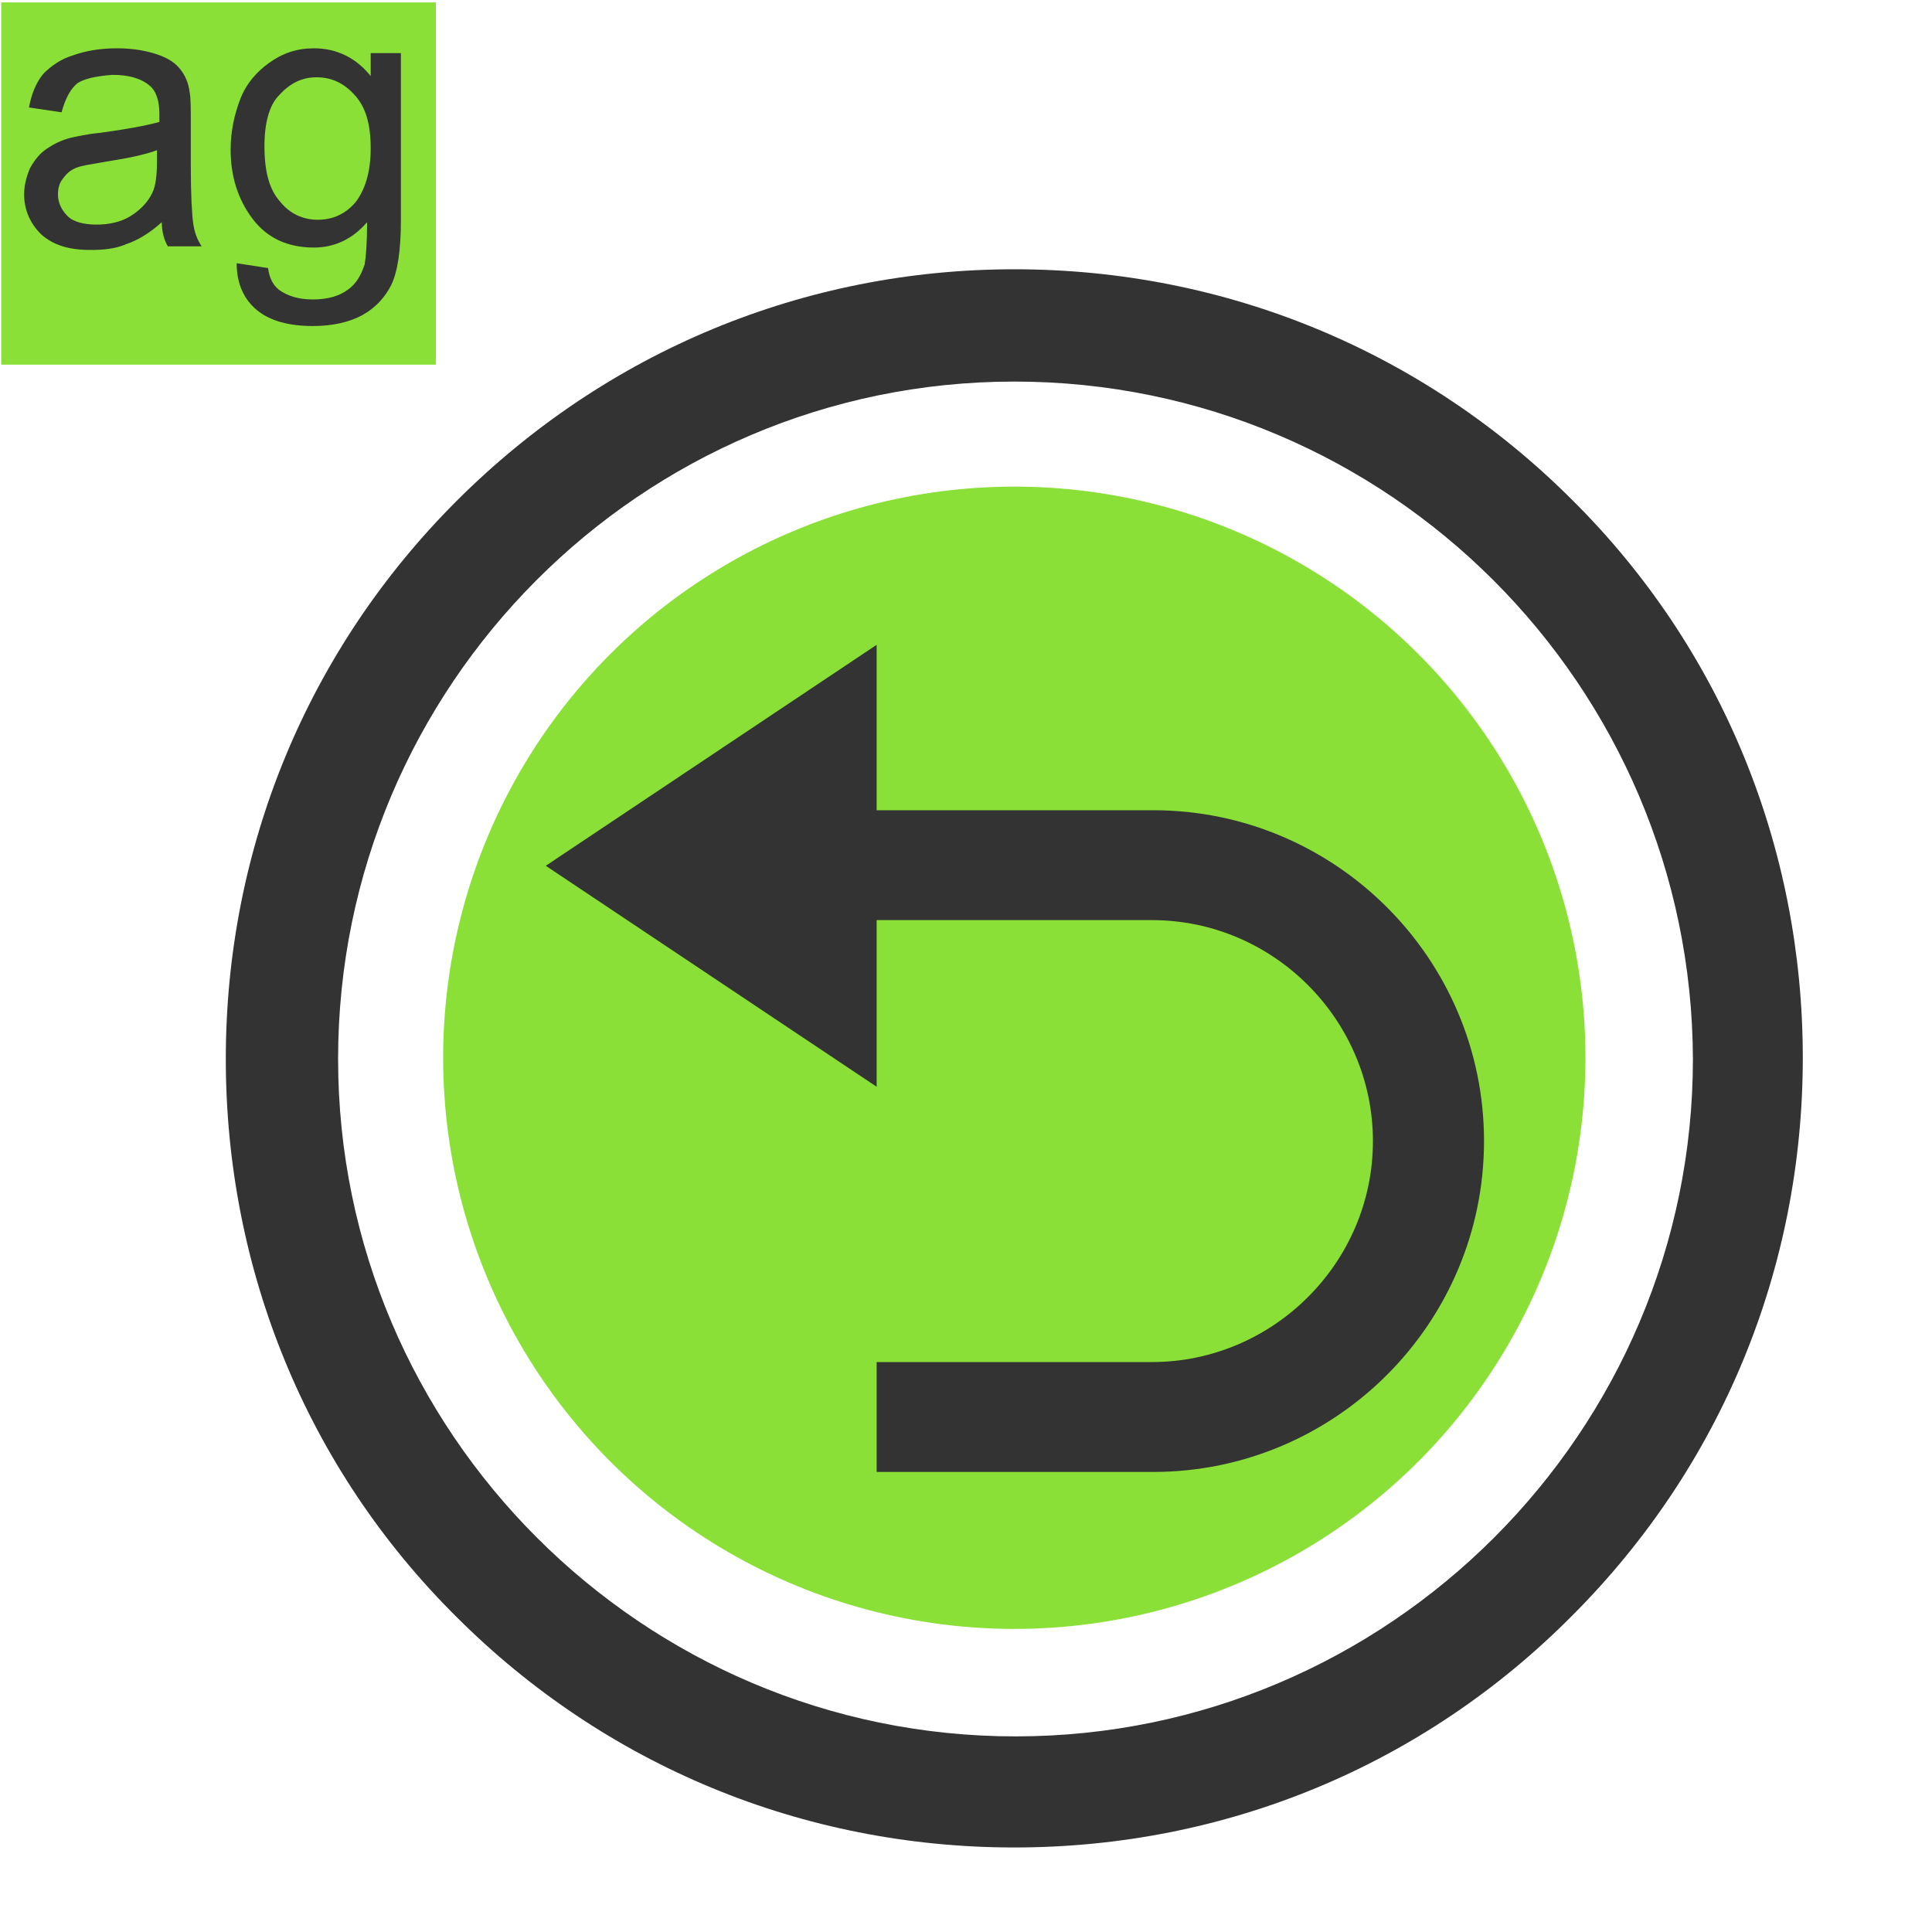 <?xml version="1.0" encoding="utf-8"?>
<!-- Generator: Adobe Illustrator 17.1.0, SVG Export Plug-In . SVG Version: 6.00 Build 0)  -->
<!DOCTYPE svg PUBLIC "-//W3C//DTD SVG 1.0//EN" "http://www.w3.org/TR/2001/REC-SVG-20010904/DTD/svg10.dtd">
<svg version="1.0" id="图层_1" xmlns="http://www.w3.org/2000/svg" xmlns:xlink="http://www.w3.org/1999/xlink" x="0px" y="0px"
	 viewBox="0 0 160 160" enable-background="new 0 0 160 160" xml:space="preserve">
<circle fill="#8AE036" cx="84" cy="87.6" r="47.3"/>
<rect x="0.1" y="0.2" fill="#8AE036" width="36" height="30"/>
<g>
	<g>
		<path fill="#333333" d="M13.4,18.4c-1,0.9-2,1.5-2.9,1.8c-0.9,0.4-1.9,0.5-3,0.5c-1.8,0-3.1-0.4-4.1-1.3c-0.9-0.9-1.4-2-1.4-3.3
			c0-0.8,0.2-1.5,0.5-2.2c0.4-0.7,0.8-1.2,1.4-1.6c0.6-0.4,1.2-0.7,2-0.9c0.5-0.1,1.3-0.3,2.4-0.4c2.2-0.3,3.8-0.6,4.9-0.9
			c0-0.4,0-0.6,0-0.7c0-1.1-0.3-1.9-0.8-2.3c-0.7-0.6-1.7-0.9-3.1-0.9C8,6.3,7,6.5,6.4,6.9C5.8,7.4,5.4,8.2,5.1,9.3L2.4,8.9
			c0.2-1.1,0.6-2.1,1.2-2.8C4.2,5.5,5,4.9,6,4.6C7.1,4.2,8.3,4,9.7,4C11,4,12.1,4.2,13,4.5c0.9,0.3,1.5,0.7,1.9,1.2s0.7,1.1,0.8,1.9
			c0.1,0.5,0.1,1.3,0.1,2.5v3.6c0,2.5,0.1,4.1,0.2,4.8c0.1,0.7,0.3,1.3,0.7,1.9h-2.8C13.6,19.9,13.4,19.2,13.4,18.4z M13.1,12.4
			c-1,0.4-2.5,0.7-4.4,1c-1.1,0.2-1.9,0.3-2.4,0.5c-0.5,0.2-0.8,0.5-1.1,0.9c-0.3,0.4-0.4,0.8-0.4,1.3c0,0.7,0.3,1.3,0.8,1.8
			c0.5,0.5,1.4,0.7,2.4,0.7c1,0,2-0.2,2.8-0.7s1.4-1.1,1.8-1.9c0.3-0.6,0.4-1.5,0.4-2.7V12.4z"/>
		<path fill="#333333" d="M19.6,21.8l2.6,0.4c0.1,0.8,0.4,1.4,0.9,1.8c0.7,0.5,1.6,0.8,2.8,0.8c1.3,0,2.2-0.3,2.9-0.8
			c0.7-0.5,1.1-1.2,1.4-2.1c0.1-0.6,0.2-1.7,0.2-3.5c-1.2,1.4-2.7,2.1-4.4,2.1c-2.2,0-3.9-0.8-5.1-2.4c-1.2-1.6-1.8-3.5-1.8-5.7
			c0-1.5,0.3-2.9,0.8-4.2s1.4-2.3,2.4-3C23.4,4.4,24.6,4,26,4c1.9,0,3.5,0.8,4.7,2.3V4.4h2.5v13.9c0,2.5-0.3,4.3-0.8,5.3
			c-0.5,1-1.3,1.9-2.4,2.5c-1.1,0.6-2.5,0.9-4.1,0.9c-1.9,0-3.5-0.4-4.6-1.3S19.6,23.5,19.6,21.8z M21.9,12.1c0,2.1,0.4,3.6,1.3,4.6
			c0.8,1,1.9,1.5,3.1,1.5c1.3,0,2.3-0.5,3.1-1.4c0.8-1,1.3-2.5,1.3-4.5c0-2-0.4-3.4-1.3-4.4c-0.9-1-1.9-1.5-3.2-1.5
			c-1.2,0-2.2,0.5-3.1,1.5C22.3,8.7,21.9,10.2,21.9,12.1z"/>
	</g>
</g>
<g>
	<path fill="#333333" d="M95.5,67.1c15.1,0,27.4,12.3,27.4,27.4s-12.3,27.4-27.4,27.4H72.6v-9.1h22.8c10,0,18.3-8.2,18.3-18.3
		c0-10-8.2-18.3-18.3-18.3H72.6V90L45.2,71.7l27.4-18.3v13.7H95.5L95.5,67.1z M95.5,67.1"/>
</g>
<path fill="#333333" d="M84,153c-17.5,0-33.9-6.8-46.2-19.1c-12.4-12.3-19.1-28.8-19.1-46.2c0-17.5,6.8-33.9,19.1-46.2
	C50.2,29.1,66.6,22.3,84,22.3c17.5,0,33.9,6.8,46.2,19.1c12.4,12.3,19.1,28.8,19.1,46.2c0,17.5-6.8,33.9-19.1,46.2
	C117.9,146.2,101.5,153,84,153L84,153z M84,31.6C53.1,31.6,28,56.8,28,87.7c0,30.9,25.2,56.1,56.1,56.1c30.9,0,56.1-25.2,56.1-56.1
	C140.1,56.8,115,31.6,84,31.6L84,31.6z"/>
</svg>
